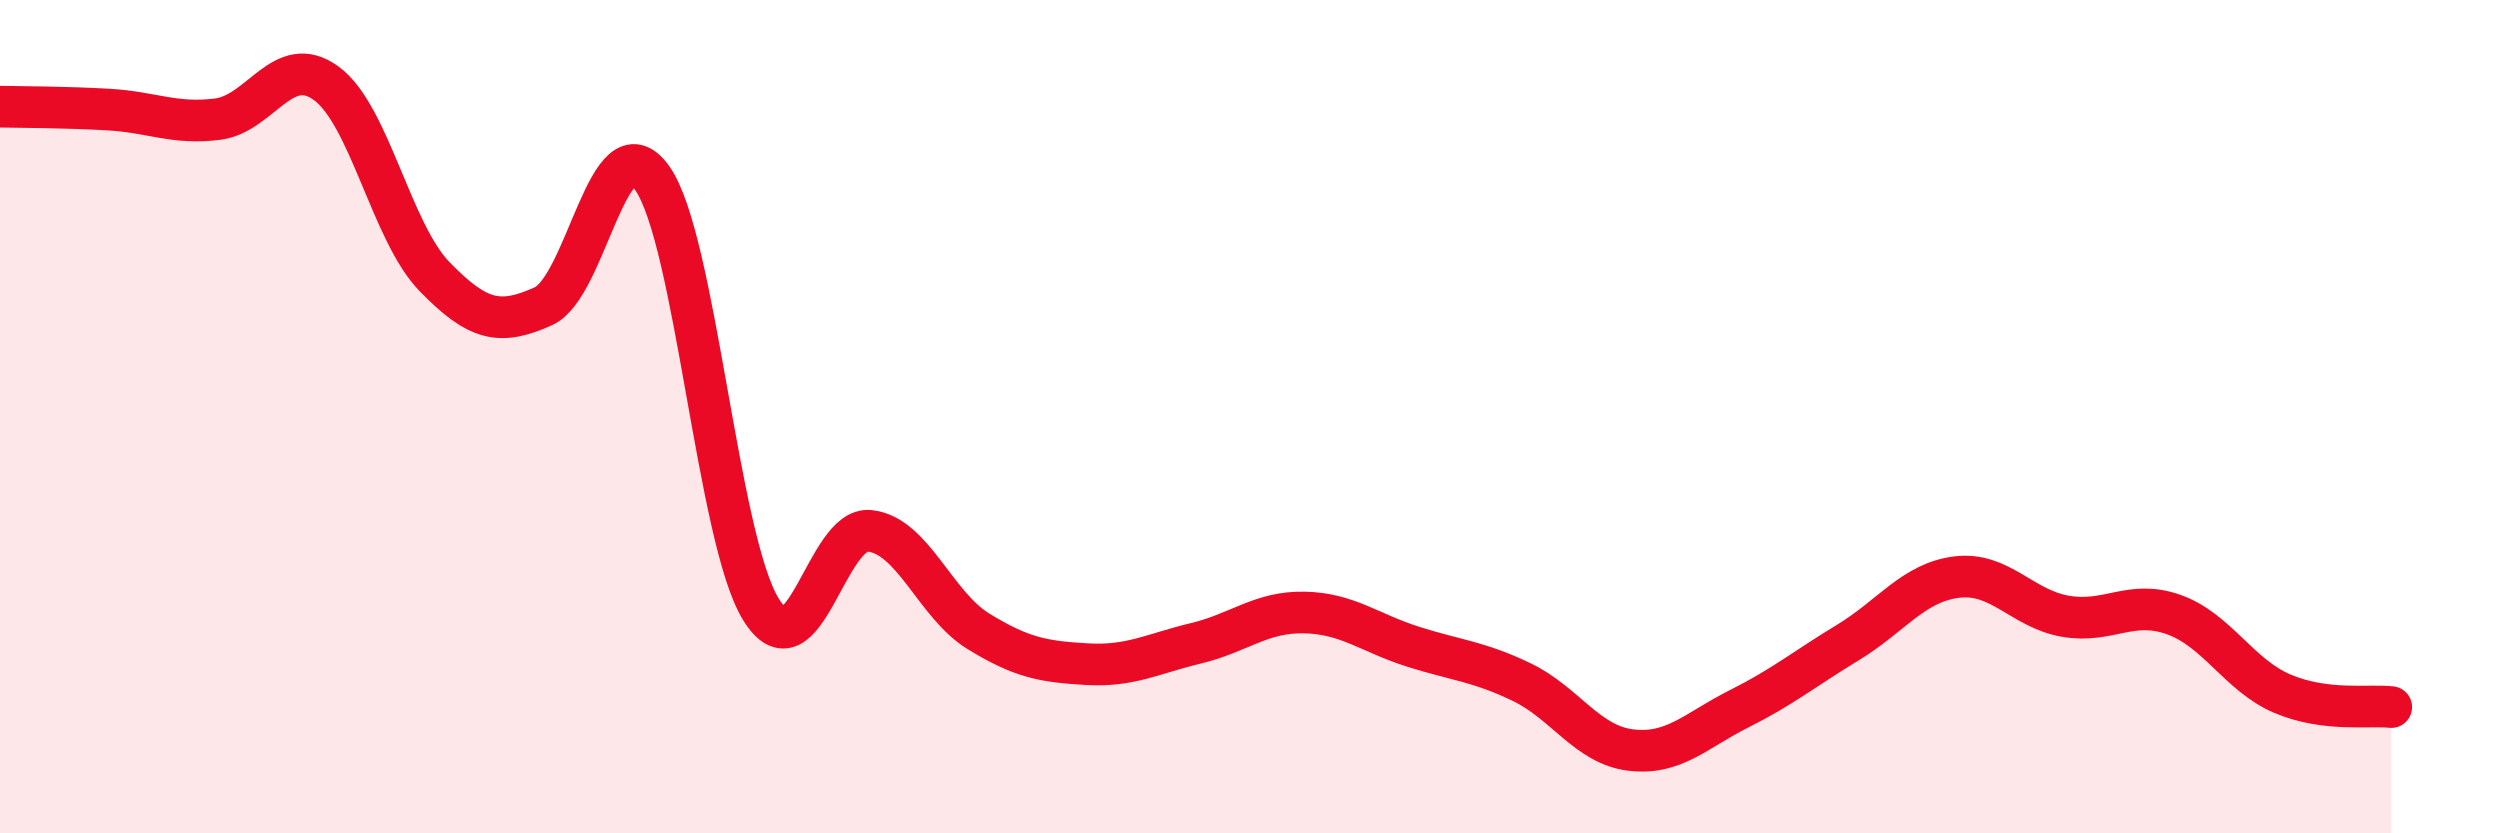 
    <svg width="60" height="20" viewBox="0 0 60 20" xmlns="http://www.w3.org/2000/svg">
      <path
        d="M 0,2.56 C 0.52,2.57 1.57,2.57 2.61,2.63 C 3.65,2.69 4.18,2.99 5.22,2.86 C 6.26,2.73 6.79,1.24 7.83,2 C 8.87,2.76 9.39,5.57 10.43,6.64 C 11.47,7.71 12,7.82 13.04,7.35 C 14.08,6.88 14.61,2.82 15.65,4.27 C 16.69,5.72 17.22,12.93 18.26,14.62 C 19.3,16.31 19.83,12.63 20.87,12.74 C 21.91,12.85 22.44,14.51 23.48,15.15 C 24.52,15.79 25.05,15.88 26.09,15.94 C 27.13,16 27.66,15.69 28.7,15.44 C 29.74,15.19 30.26,14.68 31.3,14.7 C 32.34,14.72 32.87,15.19 33.91,15.52 C 34.95,15.85 35.48,15.87 36.52,16.37 C 37.56,16.87 38.09,17.87 39.13,18 C 40.17,18.13 40.7,17.53 41.74,17.01 C 42.78,16.49 43.31,16.05 44.35,15.42 C 45.39,14.79 45.92,13.98 46.96,13.85 C 48,13.72 48.53,14.61 49.57,14.79 C 50.61,14.97 51.13,14.38 52.17,14.75 C 53.21,15.12 53.74,16.21 54.78,16.65 C 55.82,17.09 56.87,16.91 57.39,16.97L57.39 20L0 20Z"
        fill="#EB0A25"
        opacity="0.1"
        stroke-linecap="round"
        stroke-linejoin="round"
      />
      <path
        d="M 0,2.56 C 0.52,2.57 1.57,2.57 2.61,2.63 C 3.65,2.69 4.18,2.99 5.22,2.86 C 6.26,2.73 6.79,1.24 7.83,2 C 8.87,2.76 9.39,5.57 10.43,6.64 C 11.47,7.71 12,7.82 13.04,7.35 C 14.08,6.88 14.61,2.82 15.65,4.27 C 16.69,5.72 17.22,12.93 18.26,14.62 C 19.3,16.31 19.83,12.63 20.87,12.74 C 21.91,12.85 22.44,14.51 23.48,15.15 C 24.52,15.79 25.05,15.88 26.09,15.94 C 27.13,16 27.66,15.69 28.7,15.44 C 29.74,15.19 30.26,14.68 31.3,14.7 C 32.34,14.72 32.87,15.19 33.91,15.52 C 34.95,15.85 35.48,15.87 36.52,16.37 C 37.56,16.87 38.09,17.87 39.13,18 C 40.17,18.13 40.7,17.53 41.74,17.01 C 42.78,16.49 43.31,16.05 44.35,15.42 C 45.39,14.79 45.92,13.98 46.96,13.85 C 48,13.72 48.53,14.61 49.57,14.79 C 50.61,14.97 51.13,14.38 52.17,14.75 C 53.21,15.12 53.74,16.21 54.78,16.65 C 55.82,17.09 56.87,16.91 57.39,16.97"
        stroke="#EB0A25"
        stroke-width="1"
        fill="none"
        stroke-linecap="round"
        stroke-linejoin="round"
      />
    </svg>
  